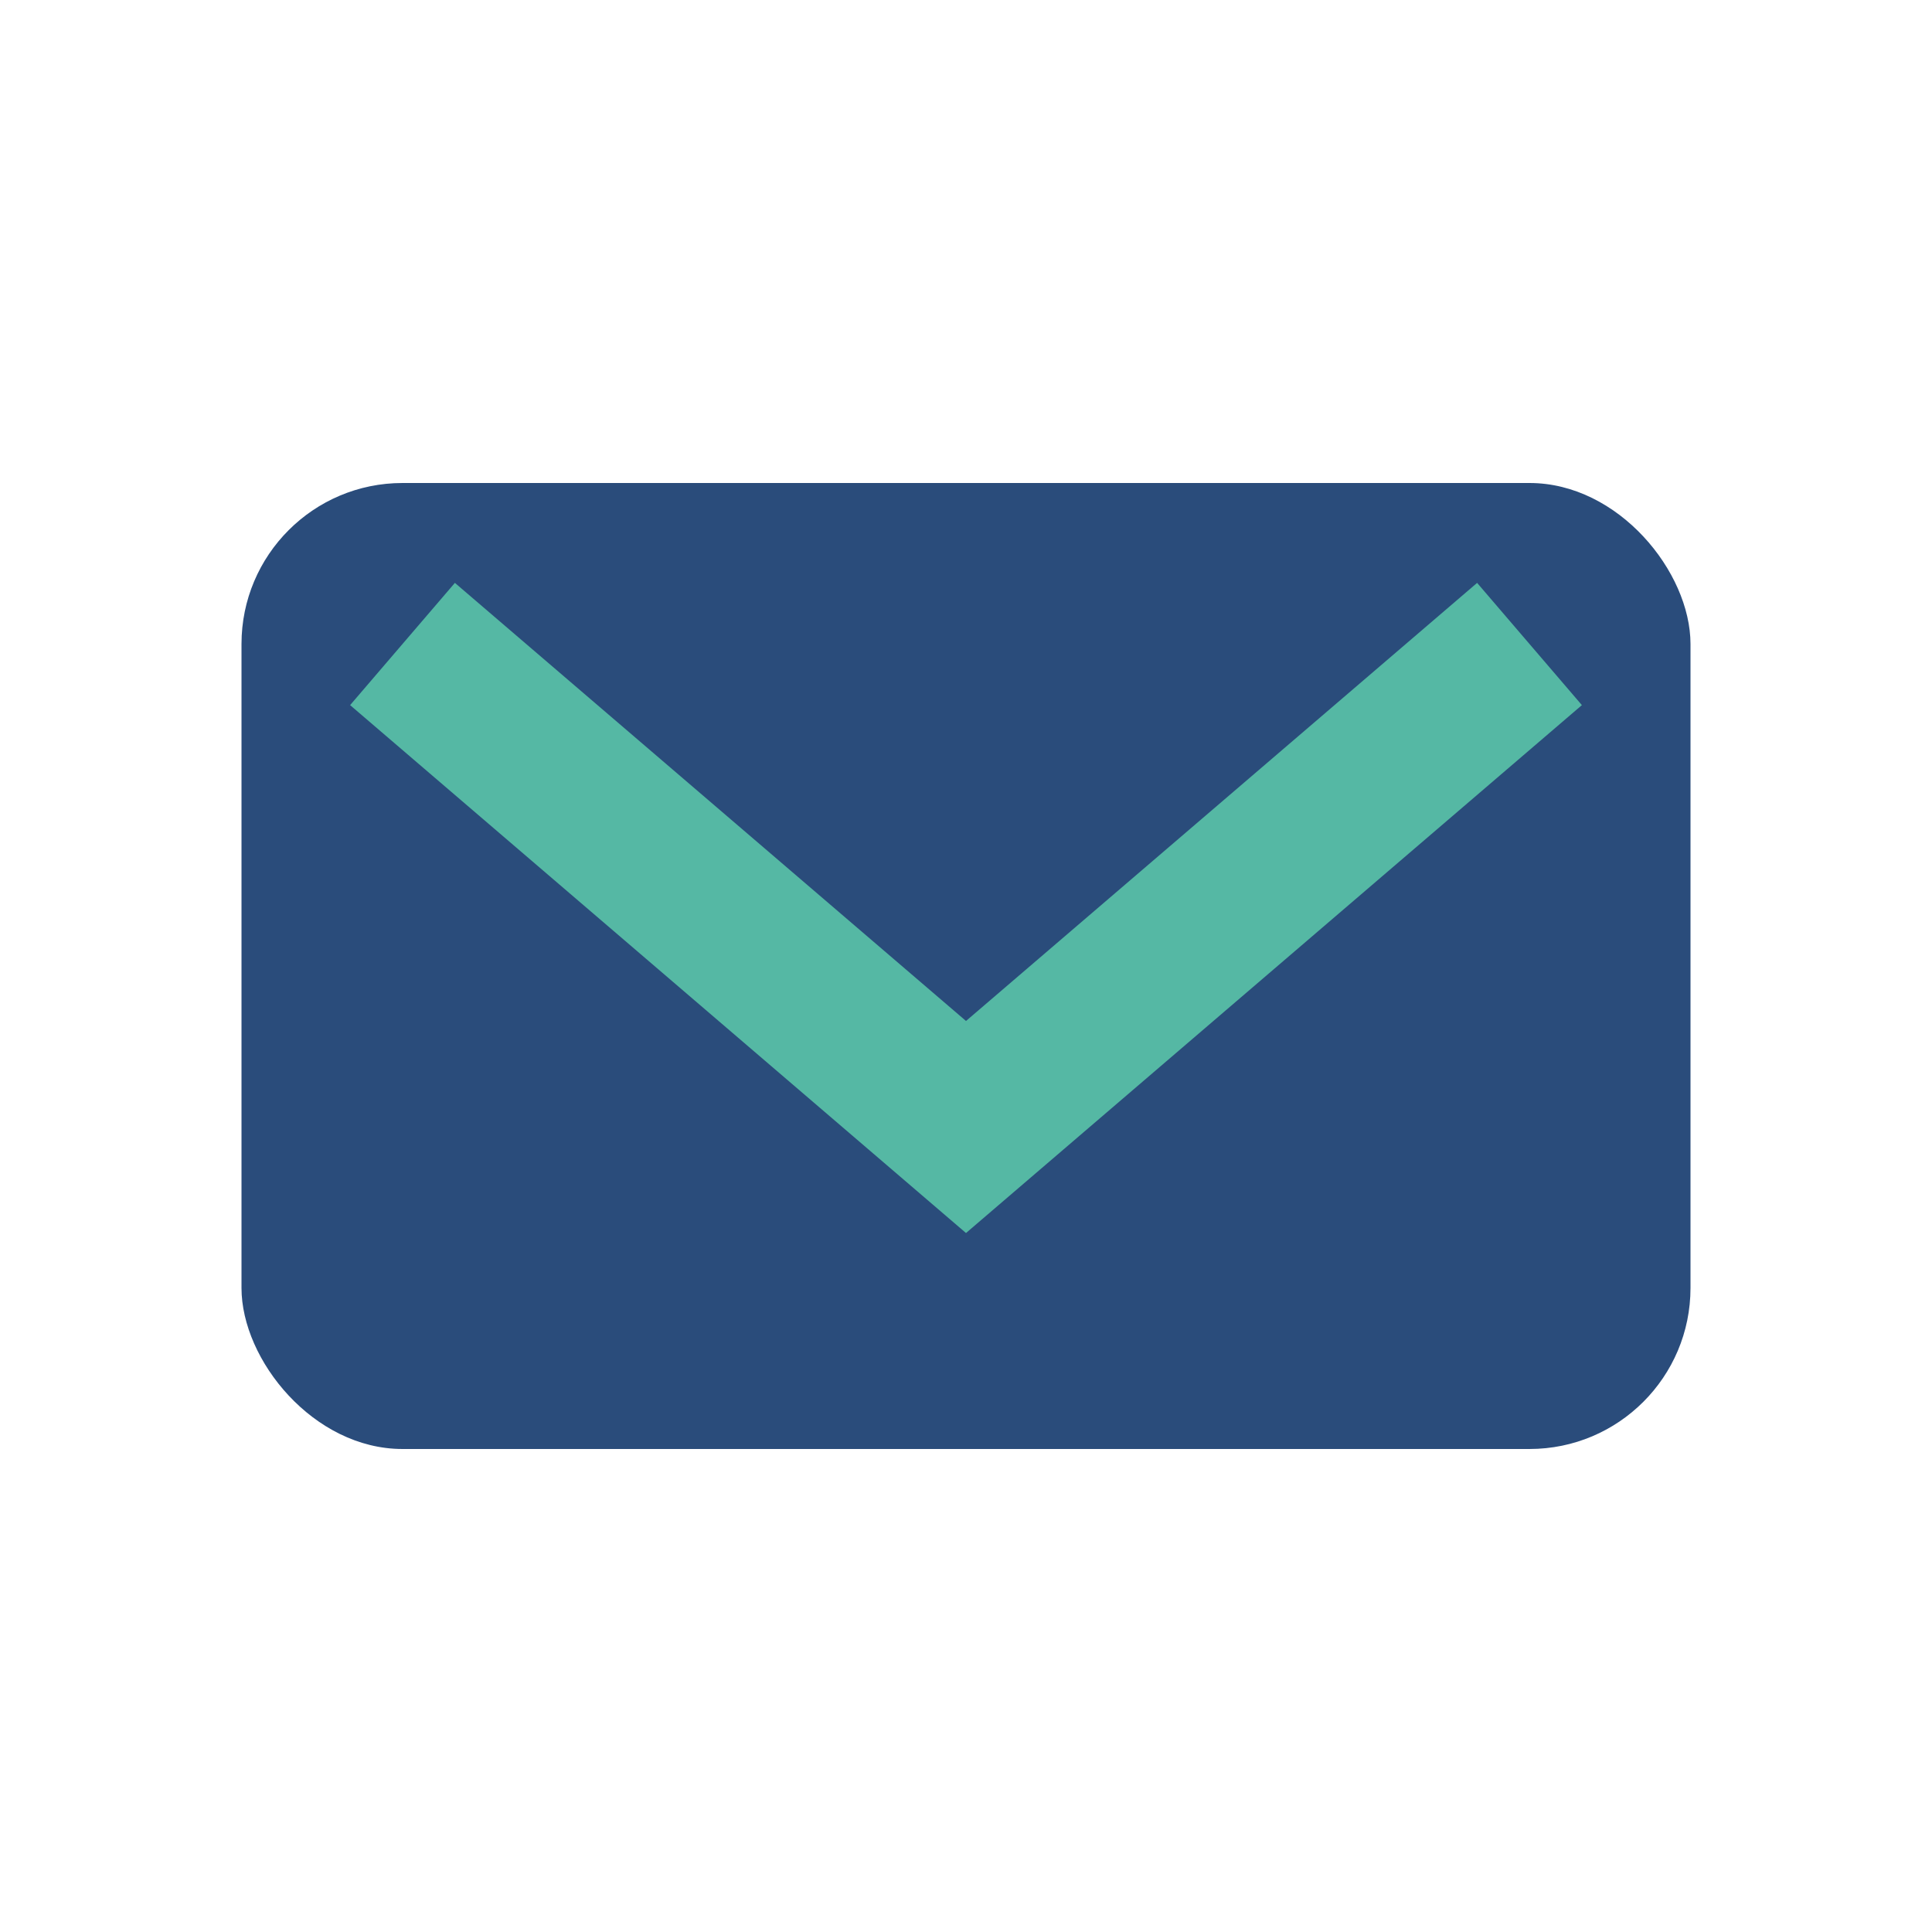 <?xml version="1.0" encoding="UTF-8"?>
<svg xmlns="http://www.w3.org/2000/svg" width="24" height="24" viewBox="0 0 24 24"><rect x="3" y="6" width="18" height="12" rx="2" fill="#2A4C7B"/><path d="M5 8l7 6 7-6" fill="none" stroke="#55B8A4" stroke-width="2"/></svg>